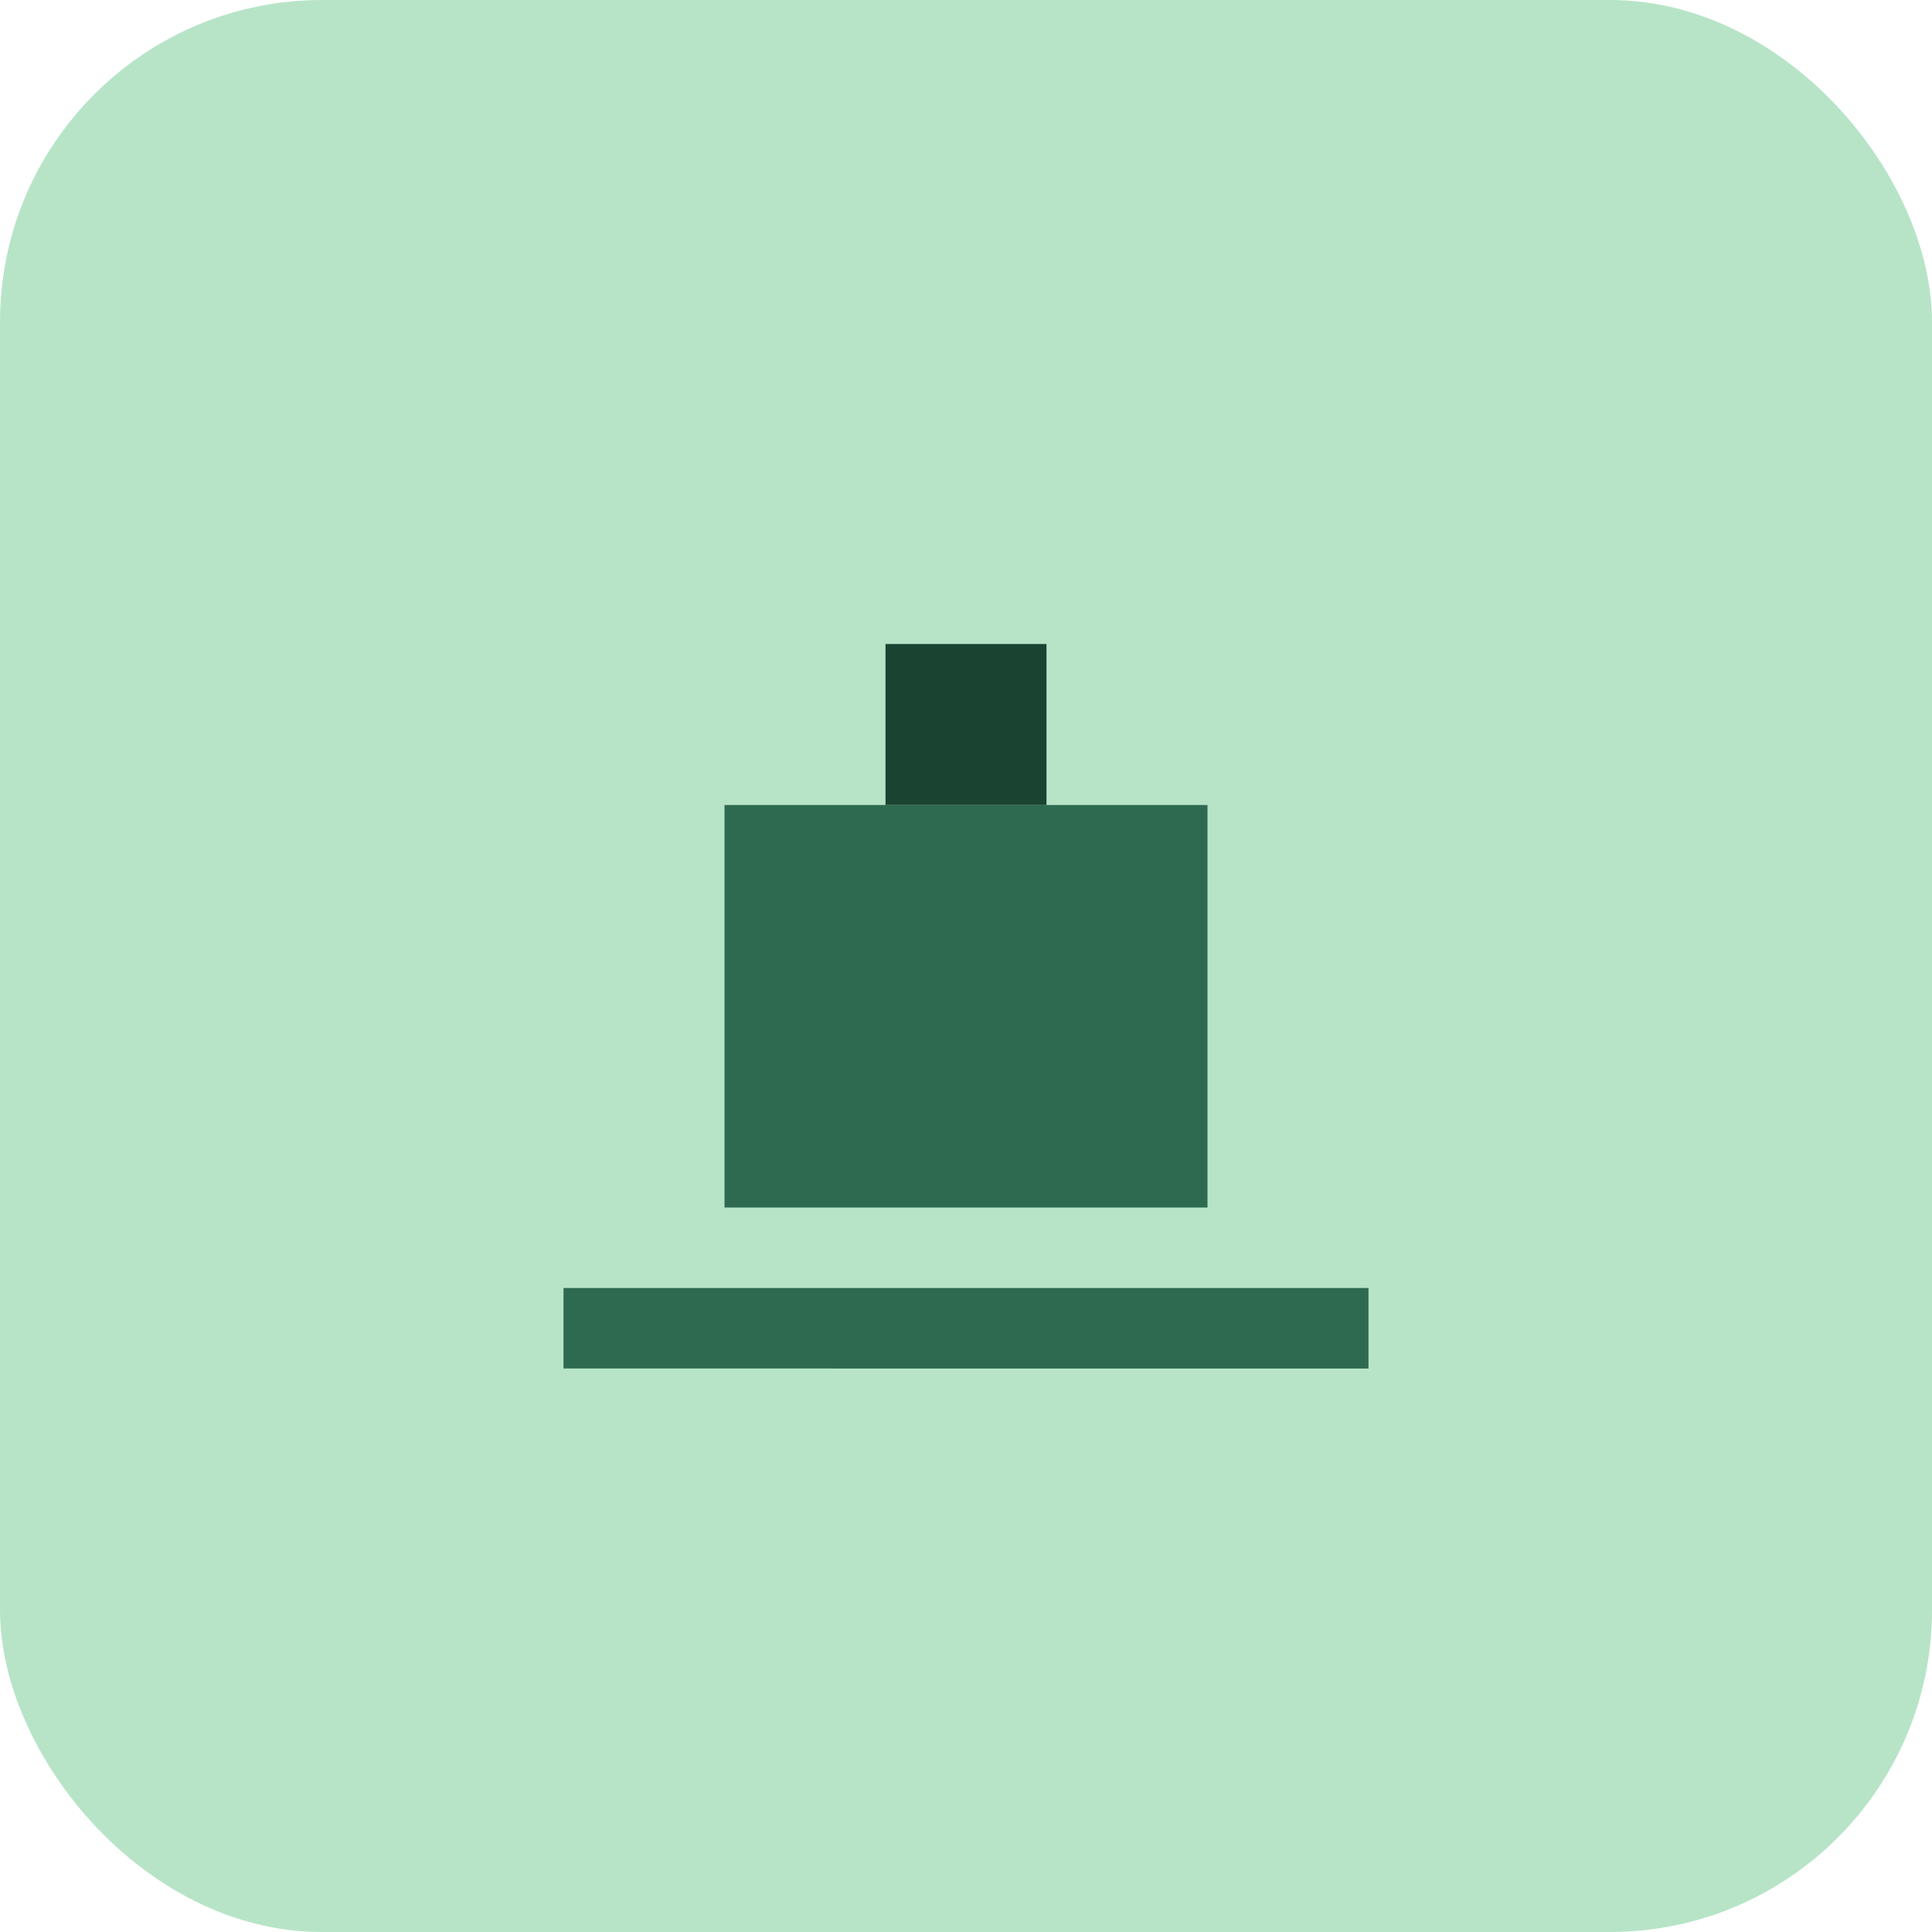 <svg width="48" height="48" viewBox="0 0 48 48" xmlns="http://www.w3.org/2000/svg">
  <rect width="48" height="48" rx="8" fill="#B7E4C7"/>
  <path d="M14 32h20v2H14zM18 20h12v10H18z" fill="#2D6A4F"/>
  <path d="M22 16h4v4h-4z" fill="#1B4332"/>
</svg>